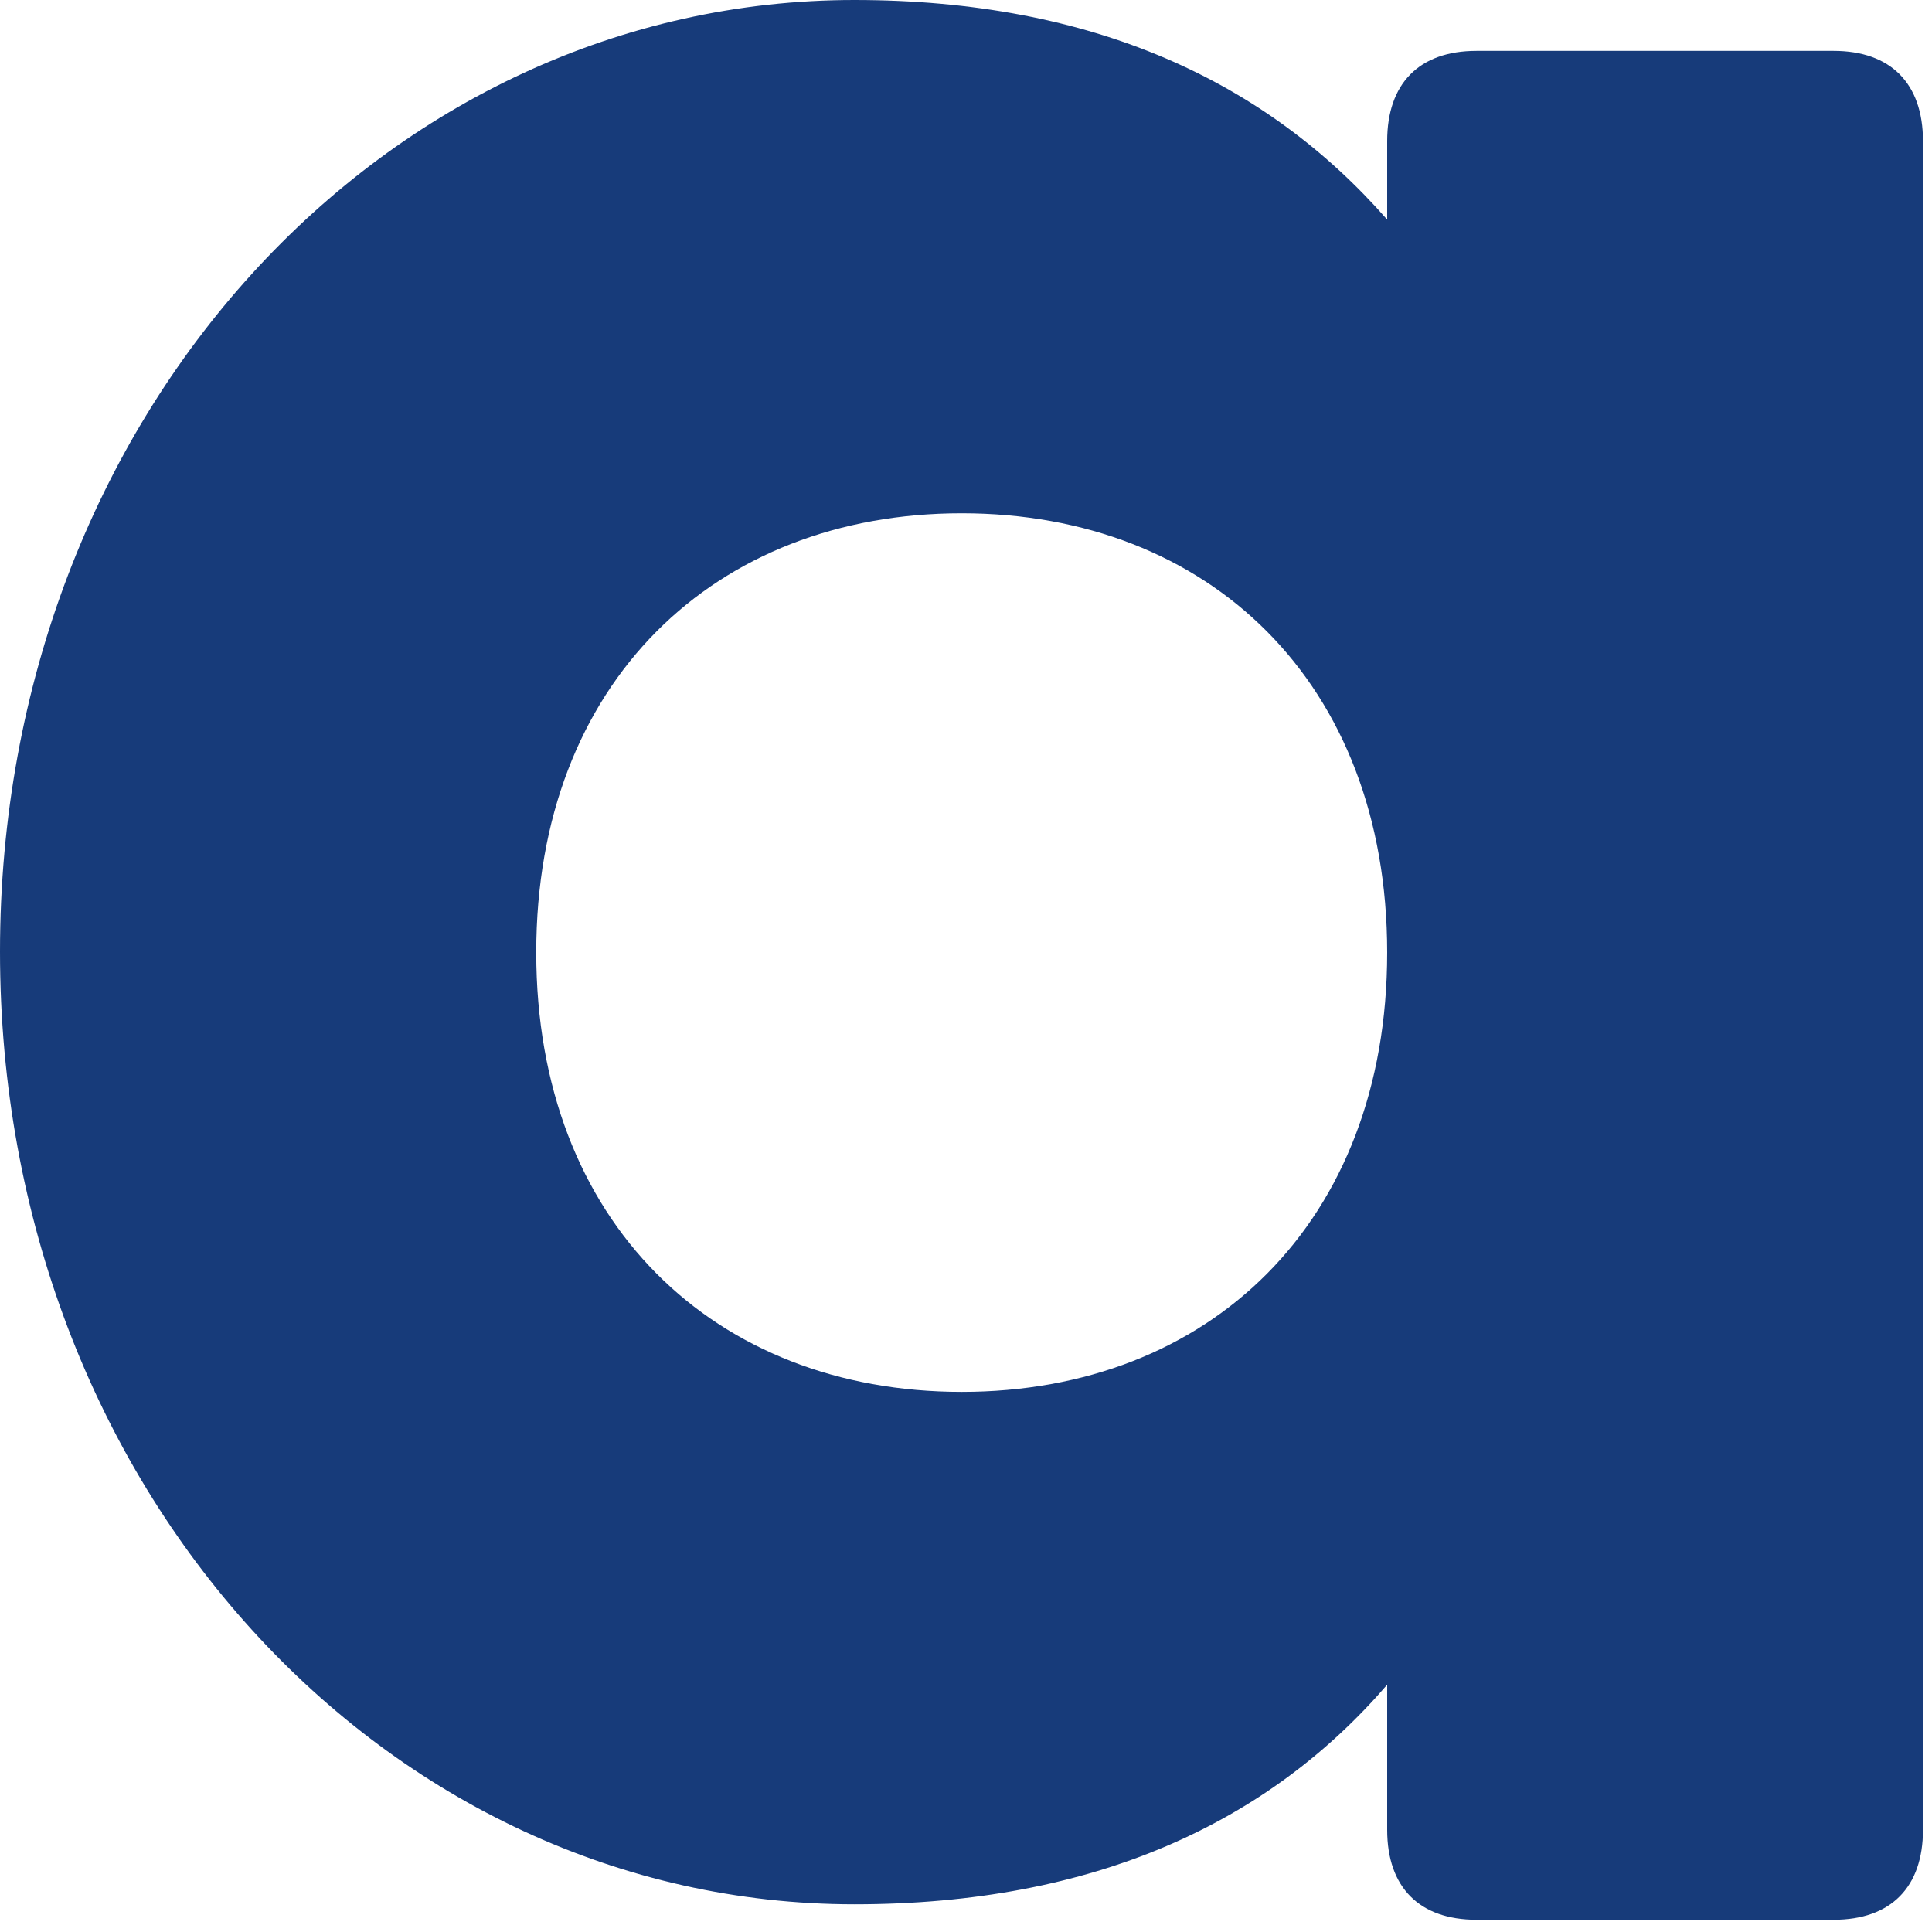 <?xml version="1.0" encoding="utf-8"?>
<svg xmlns="http://www.w3.org/2000/svg" fill="none" height="100%" overflow="visible" preserveAspectRatio="none" style="display: block;" viewBox="0 0 9 9" width="100%">
<path d="M3.98 0C5.095 0 5.901 0.382 6.462 1.023V0.657C6.462 0.389 6.611 0.237 6.878 0.237H8.542C8.807 0.237 8.958 0.388 8.958 0.657V8.524C8.958 8.791 8.809 8.943 8.542 8.943H6.878C6.613 8.943 6.462 8.793 6.462 8.524V7.848C5.91 8.489 5.099 8.871 3.98 8.871C1.801 8.871 0 6.939 0 4.433C0 1.926 1.801 0 3.98 0ZM4.48 6.484C5.631 6.484 6.462 5.697 6.462 4.437C6.462 3.177 5.629 2.391 4.48 2.391C3.331 2.391 2.498 3.178 2.498 4.437C2.498 5.695 3.33 6.484 4.48 6.484Z" fill="#173B7A" id="Vector"/>
</svg>